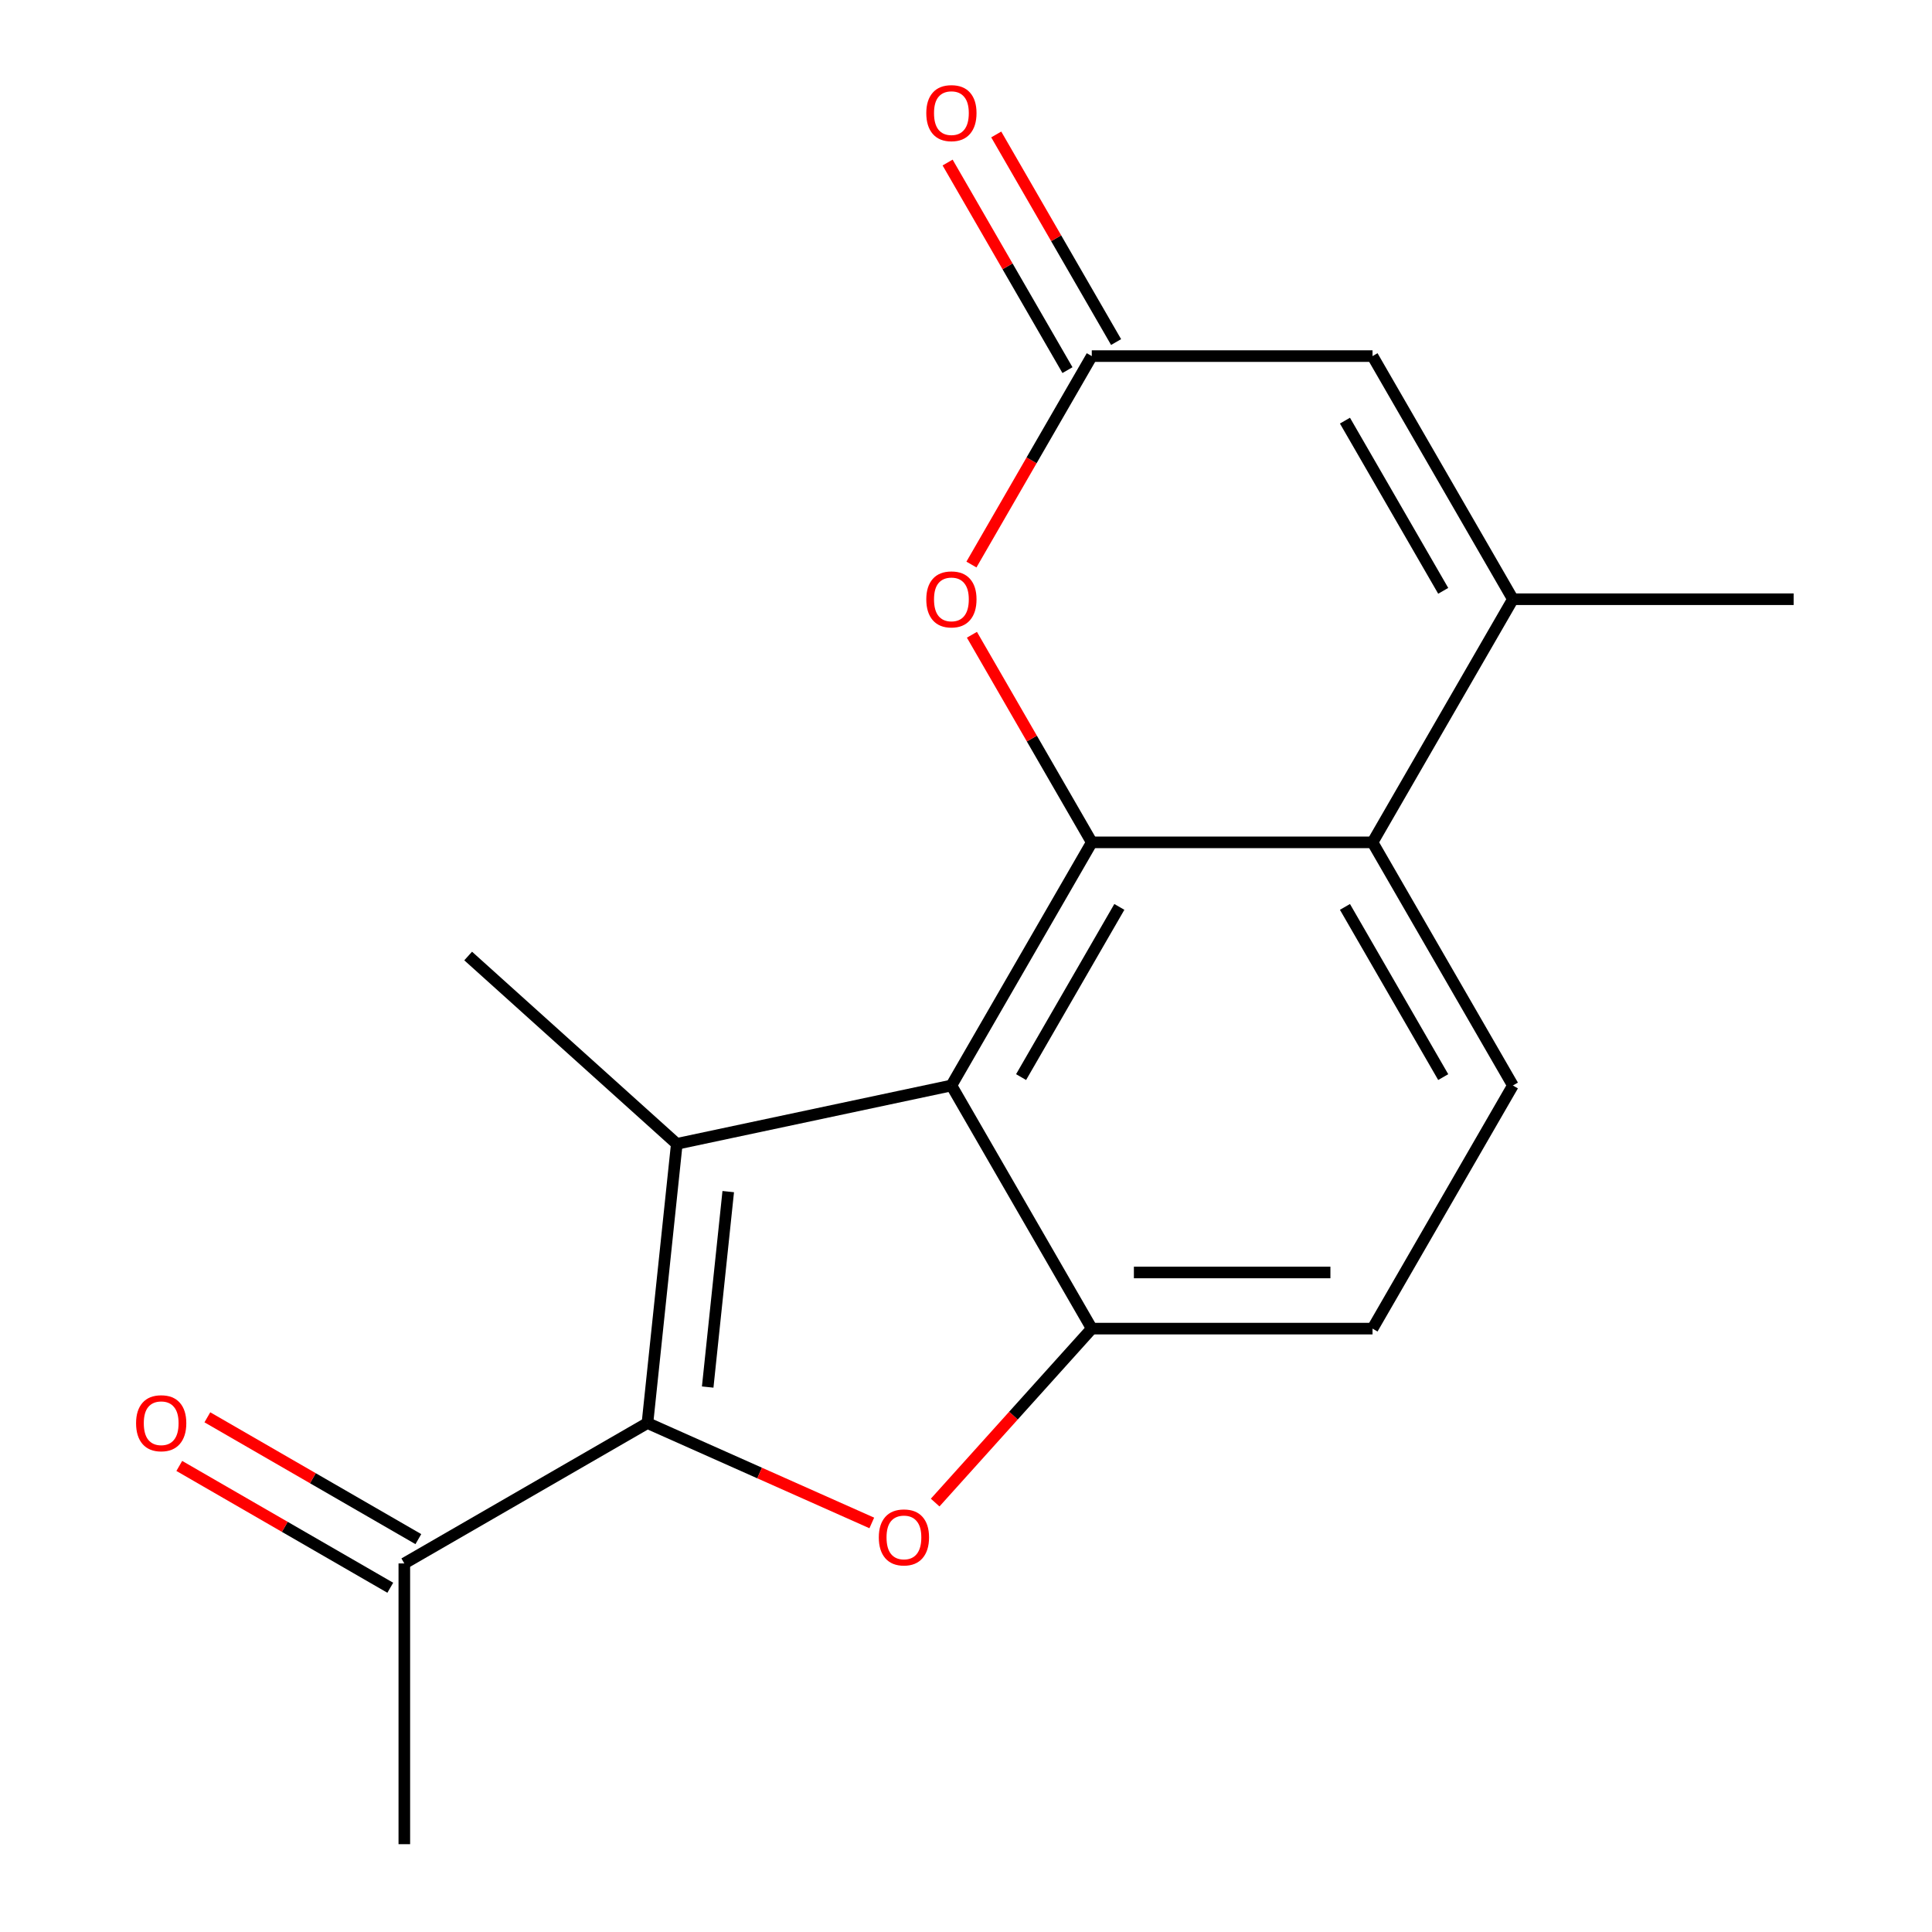 <?xml version='1.0' encoding='iso-8859-1'?>
<svg version='1.1' baseProfile='full'
              xmlns='http://www.w3.org/2000/svg'
                      xmlns:rdkit='http://www.rdkit.org/xml'
                      xmlns:xlink='http://www.w3.org/1999/xlink'
                  xml:space='preserve'
width='1000px' height='1000px' viewBox='0 0 1000 1000'>
<!-- END OF HEADER -->
<rect style='opacity:1.0;fill:#FFFFFF;stroke:none' width='1000' height='1000' x='0' y='0'> </rect>
<path class='bond-0' d='M 350.309,592.06 L 492.447,561.848' style='fill:none;fill-rule:evenodd;stroke:#000000;stroke-width:6px;stroke-linecap:butt;stroke-linejoin:miter;stroke-opacity:1' />
<path class='bond-1' d='M 350.309,592.06 L 335.12,736.577' style='fill:none;fill-rule:evenodd;stroke:#000000;stroke-width:6px;stroke-linecap:butt;stroke-linejoin:miter;stroke-opacity:1' />
<path class='bond-1' d='M 376.934,616.775 L 366.302,717.937' style='fill:none;fill-rule:evenodd;stroke:#000000;stroke-width:6px;stroke-linecap:butt;stroke-linejoin:miter;stroke-opacity:1' />
<path class='bond-15' d='M 350.309,592.06 L 242.321,494.827' style='fill:none;fill-rule:evenodd;stroke:#000000;stroke-width:6px;stroke-linecap:butt;stroke-linejoin:miter;stroke-opacity:1' />
<path class='bond-2' d='M 492.447,561.848 L 565.103,436.003' style='fill:none;fill-rule:evenodd;stroke:#000000;stroke-width:6px;stroke-linecap:butt;stroke-linejoin:miter;stroke-opacity:1' />
<path class='bond-2' d='M 528.514,557.502 L 579.373,469.411' style='fill:none;fill-rule:evenodd;stroke:#000000;stroke-width:6px;stroke-linecap:butt;stroke-linejoin:miter;stroke-opacity:1' />
<path class='bond-4' d='M 492.447,561.848 L 565.103,687.692' style='fill:none;fill-rule:evenodd;stroke:#000000;stroke-width:6px;stroke-linecap:butt;stroke-linejoin:miter;stroke-opacity:1' />
<path class='bond-3' d='M 335.12,736.577 L 393.179,762.426' style='fill:none;fill-rule:evenodd;stroke:#000000;stroke-width:6px;stroke-linecap:butt;stroke-linejoin:miter;stroke-opacity:1' />
<path class='bond-3' d='M 393.179,762.426 L 451.237,788.275' style='fill:none;fill-rule:evenodd;stroke:#FF0000;stroke-width:6px;stroke-linecap:butt;stroke-linejoin:miter;stroke-opacity:1' />
<path class='bond-10' d='M 335.12,736.577 L 209.276,809.233' style='fill:none;fill-rule:evenodd;stroke:#000000;stroke-width:6px;stroke-linecap:butt;stroke-linejoin:miter;stroke-opacity:1' />
<path class='bond-5' d='M 565.103,436.003 L 710.416,436.003' style='fill:none;fill-rule:evenodd;stroke:#000000;stroke-width:6px;stroke-linecap:butt;stroke-linejoin:miter;stroke-opacity:1' />
<path class='bond-7' d='M 565.103,436.003 L 534.084,382.278' style='fill:none;fill-rule:evenodd;stroke:#000000;stroke-width:6px;stroke-linecap:butt;stroke-linejoin:miter;stroke-opacity:1' />
<path class='bond-7' d='M 534.084,382.278 L 503.066,328.552' style='fill:none;fill-rule:evenodd;stroke:#FF0000;stroke-width:6px;stroke-linecap:butt;stroke-linejoin:miter;stroke-opacity:1' />
<path class='bond-18' d='M 484.035,777.728 L 524.569,732.71' style='fill:none;fill-rule:evenodd;stroke:#FF0000;stroke-width:6px;stroke-linecap:butt;stroke-linejoin:miter;stroke-opacity:1' />
<path class='bond-18' d='M 524.569,732.71 L 565.103,687.692' style='fill:none;fill-rule:evenodd;stroke:#000000;stroke-width:6px;stroke-linecap:butt;stroke-linejoin:miter;stroke-opacity:1' />
<path class='bond-12' d='M 565.103,687.692 L 710.416,687.692' style='fill:none;fill-rule:evenodd;stroke:#000000;stroke-width:6px;stroke-linecap:butt;stroke-linejoin:miter;stroke-opacity:1' />
<path class='bond-12' d='M 586.9,658.63 L 688.619,658.63' style='fill:none;fill-rule:evenodd;stroke:#000000;stroke-width:6px;stroke-linecap:butt;stroke-linejoin:miter;stroke-opacity:1' />
<path class='bond-6' d='M 710.416,436.003 L 783.072,310.159' style='fill:none;fill-rule:evenodd;stroke:#000000;stroke-width:6px;stroke-linecap:butt;stroke-linejoin:miter;stroke-opacity:1' />
<path class='bond-19' d='M 710.416,436.003 L 783.072,561.848' style='fill:none;fill-rule:evenodd;stroke:#000000;stroke-width:6px;stroke-linecap:butt;stroke-linejoin:miter;stroke-opacity:1' />
<path class='bond-19' d='M 696.145,469.411 L 747.005,557.502' style='fill:none;fill-rule:evenodd;stroke:#000000;stroke-width:6px;stroke-linecap:butt;stroke-linejoin:miter;stroke-opacity:1' />
<path class='bond-16' d='M 783.072,310.159 L 928.384,310.159' style='fill:none;fill-rule:evenodd;stroke:#000000;stroke-width:6px;stroke-linecap:butt;stroke-linejoin:miter;stroke-opacity:1' />
<path class='bond-20' d='M 783.072,310.159 L 710.416,184.315' style='fill:none;fill-rule:evenodd;stroke:#000000;stroke-width:6px;stroke-linecap:butt;stroke-linejoin:miter;stroke-opacity:1' />
<path class='bond-20' d='M 747.005,305.814 L 696.145,217.722' style='fill:none;fill-rule:evenodd;stroke:#000000;stroke-width:6px;stroke-linecap:butt;stroke-linejoin:miter;stroke-opacity:1' />
<path class='bond-8' d='M 502.812,292.206 L 533.957,238.26' style='fill:none;fill-rule:evenodd;stroke:#FF0000;stroke-width:6px;stroke-linecap:butt;stroke-linejoin:miter;stroke-opacity:1' />
<path class='bond-8' d='M 533.957,238.26 L 565.103,184.315' style='fill:none;fill-rule:evenodd;stroke:#000000;stroke-width:6px;stroke-linecap:butt;stroke-linejoin:miter;stroke-opacity:1' />
<path class='bond-9' d='M 565.103,184.315 L 710.416,184.315' style='fill:none;fill-rule:evenodd;stroke:#000000;stroke-width:6px;stroke-linecap:butt;stroke-linejoin:miter;stroke-opacity:1' />
<path class='bond-13' d='M 577.687,177.049 L 546.669,123.323' style='fill:none;fill-rule:evenodd;stroke:#000000;stroke-width:6px;stroke-linecap:butt;stroke-linejoin:miter;stroke-opacity:1' />
<path class='bond-13' d='M 546.669,123.323 L 515.65,69.597' style='fill:none;fill-rule:evenodd;stroke:#FF0000;stroke-width:6px;stroke-linecap:butt;stroke-linejoin:miter;stroke-opacity:1' />
<path class='bond-13' d='M 552.519,191.58 L 521.5,137.854' style='fill:none;fill-rule:evenodd;stroke:#000000;stroke-width:6px;stroke-linecap:butt;stroke-linejoin:miter;stroke-opacity:1' />
<path class='bond-13' d='M 521.5,137.854 L 490.481,84.129' style='fill:none;fill-rule:evenodd;stroke:#FF0000;stroke-width:6px;stroke-linecap:butt;stroke-linejoin:miter;stroke-opacity:1' />
<path class='bond-14' d='M 216.541,796.648 L 161.936,765.122' style='fill:none;fill-rule:evenodd;stroke:#000000;stroke-width:6px;stroke-linecap:butt;stroke-linejoin:miter;stroke-opacity:1' />
<path class='bond-14' d='M 161.936,765.122 L 107.33,733.595' style='fill:none;fill-rule:evenodd;stroke:#FF0000;stroke-width:6px;stroke-linecap:butt;stroke-linejoin:miter;stroke-opacity:1' />
<path class='bond-14' d='M 202.01,821.817 L 147.404,790.291' style='fill:none;fill-rule:evenodd;stroke:#000000;stroke-width:6px;stroke-linecap:butt;stroke-linejoin:miter;stroke-opacity:1' />
<path class='bond-14' d='M 147.404,790.291 L 92.799,758.764' style='fill:none;fill-rule:evenodd;stroke:#FF0000;stroke-width:6px;stroke-linecap:butt;stroke-linejoin:miter;stroke-opacity:1' />
<path class='bond-17' d='M 209.276,809.233 L 209.276,954.545' style='fill:none;fill-rule:evenodd;stroke:#000000;stroke-width:6px;stroke-linecap:butt;stroke-linejoin:miter;stroke-opacity:1' />
<path class='bond-11' d='M 783.072,561.848 L 710.416,687.692' style='fill:none;fill-rule:evenodd;stroke:#000000;stroke-width:6px;stroke-linecap:butt;stroke-linejoin:miter;stroke-opacity:1' />
<path  class='atom-4' d='M 454.87 795.76
Q 454.87 788.96, 458.23 785.16
Q 461.59 781.36, 467.87 781.36
Q 474.15 781.36, 477.51 785.16
Q 480.87 788.96, 480.87 795.76
Q 480.87 802.64, 477.47 806.56
Q 474.07 810.44, 467.87 810.44
Q 461.63 810.44, 458.23 806.56
Q 454.87 802.68, 454.87 795.76
M 467.87 807.24
Q 472.19 807.24, 474.51 804.36
Q 476.87 801.44, 476.87 795.76
Q 476.87 790.2, 474.51 787.4
Q 472.19 784.56, 467.87 784.56
Q 463.55 784.56, 461.19 787.36
Q 458.87 790.16, 458.87 795.76
Q 458.87 801.48, 461.19 804.36
Q 463.55 807.24, 467.87 807.24
' fill='#FF0000'/>
<path  class='atom-8' d='M 479.447 310.239
Q 479.447 303.439, 482.807 299.639
Q 486.167 295.839, 492.447 295.839
Q 498.727 295.839, 502.087 299.639
Q 505.447 303.439, 505.447 310.239
Q 505.447 317.119, 502.047 321.039
Q 498.647 324.919, 492.447 324.919
Q 486.207 324.919, 482.807 321.039
Q 479.447 317.159, 479.447 310.239
M 492.447 321.719
Q 496.767 321.719, 499.087 318.839
Q 501.447 315.919, 501.447 310.239
Q 501.447 304.679, 499.087 301.879
Q 496.767 299.039, 492.447 299.039
Q 488.127 299.039, 485.767 301.839
Q 483.447 304.639, 483.447 310.239
Q 483.447 315.959, 485.767 318.839
Q 488.127 321.719, 492.447 321.719
' fill='#FF0000'/>
<path  class='atom-14' d='M 479.447 58.55
Q 479.447 51.75, 482.807 47.95
Q 486.167 44.15, 492.447 44.15
Q 498.727 44.15, 502.087 47.95
Q 505.447 51.75, 505.447 58.55
Q 505.447 65.43, 502.047 69.35
Q 498.647 73.23, 492.447 73.23
Q 486.207 73.23, 482.807 69.35
Q 479.447 65.47, 479.447 58.55
M 492.447 70.03
Q 496.767 70.03, 499.087 67.15
Q 501.447 64.23, 501.447 58.55
Q 501.447 52.99, 499.087 50.19
Q 496.767 47.35, 492.447 47.35
Q 488.127 47.35, 485.767 50.15
Q 483.447 52.95, 483.447 58.55
Q 483.447 64.27, 485.767 67.15
Q 488.127 70.03, 492.447 70.03
' fill='#FF0000'/>
<path  class='atom-15' d='M 70.431 736.657
Q 70.431 729.857, 73.791 726.057
Q 77.151 722.257, 83.431 722.257
Q 89.711 722.257, 93.071 726.057
Q 96.431 729.857, 96.431 736.657
Q 96.431 743.537, 93.031 747.457
Q 89.631 751.337, 83.431 751.337
Q 77.191 751.337, 73.791 747.457
Q 70.431 743.577, 70.431 736.657
M 83.431 748.137
Q 87.751 748.137, 90.071 745.257
Q 92.431 742.337, 92.431 736.657
Q 92.431 731.097, 90.071 728.297
Q 87.751 725.457, 83.431 725.457
Q 79.111 725.457, 76.751 728.257
Q 74.431 731.057, 74.431 736.657
Q 74.431 742.377, 76.751 745.257
Q 79.111 748.137, 83.431 748.137
' fill='#FF0000'/>
</svg>
